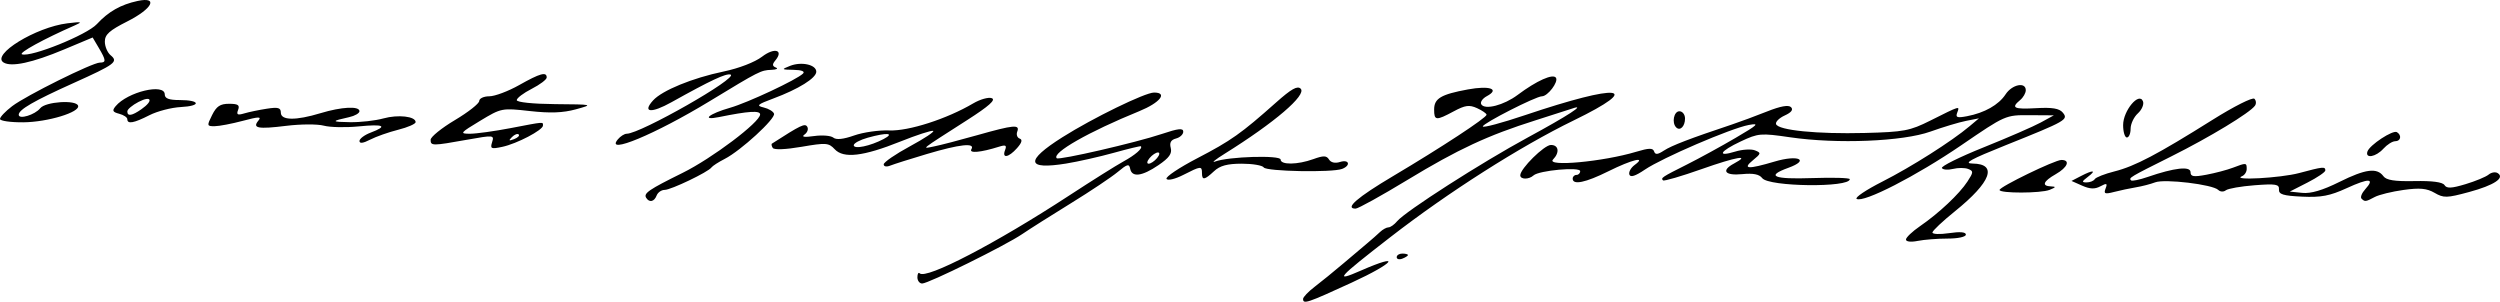 <?xml version="1.0" encoding="UTF-8" standalone="no"?>
<!-- Created with Inkscape (http://www.inkscape.org/) -->

<svg
   xmlns:dc="http://purl.org/dc/elements/1.1/"
   xmlns:cc="http://creativecommons.org/ns#"
   xmlns:rdf="http://www.w3.org/1999/02/22-rdf-syntax-ns#"
   xmlns:svg="http://www.w3.org/2000/svg"
   xmlns="http://www.w3.org/2000/svg"
   xmlns:sodipodi="http://sodipodi.sourceforge.net/DTD/sodipodi-0.dtd"
   xmlns:inkscape="http://www.inkscape.org/namespaces/inkscape"
   id="svg3351"
   version="1.1"
   inkscape:version="0.91pre4 r13712"
   width="625.92"
   height="75.542"
   viewBox="0 0 625.92 75.542"
   sodipodi:docname="Assinatura Hintze Ribeiro.svg">
  <defs
     id="defs3355" />
  <sodipodi:namedview
     pagecolor="#ffffff"
     bordercolor="#666666"
     borderopacity="1"
     objecttolerance="10"
     gridtolerance="10"
     guidetolerance="10"
     inkscape:pageopacity="0"
     inkscape:pageshadow="2"
     inkscape:window-width="1366"
     inkscape:window-height="705"
     id="namedview3353"
     showgrid="false"
     fit-margin-top="0"
     fit-margin-left="0"
     fit-margin-right="0"
     fit-margin-bottom="0"
     inkscape:zoom="1.1722259"
     inkscape:cx="239.96178"
     inkscape:cy="166.56196"
     inkscape:window-x="-8"
     inkscape:window-y="-8"
     inkscape:window-maximized="1"
     inkscape:current-layer="svg3351" />
  <path
     style="fill:#000000"
     d="m 326.25,74.84 c 0,-0.458 1.31,-1.829 2.91,-3.047 1.601,-1.218 4.87,-3.879 7.266,-5.912 2.395,-2.034 5.141,-4.354 6.101,-5.156 0.96,-0.802 2.301,-1.986 2.98,-2.631 0.679,-0.645 1.635,-1.172 2.124,-1.172 0.489,0 1.461,-0.689 2.16,-1.531 2.042,-2.461 21.128,-14.694 32.767,-21.001 10.01,-5.425 14.708,-8.478 11.126,-7.231 -0.81,0.282 -4.95,1.612 -9.201,2.954 -12.017,3.796 -19.398,7.232 -32.164,14.971 -6.487,3.933 -12.299,7.15 -12.915,7.15 -2.841,0 0.404,-2.816 9.4,-8.157 12.088,-7.177 23.385,-14.592 23.385,-15.349 0,-0.312 -1.065,-1.053 -2.366,-1.646 -1.953,-0.89 -2.973,-0.753 -5.845,0.787 -4.459,2.39 -4.914,2.349 -4.914,-0.446 0,-2.782 1.69,-3.788 8.458,-5.036 5.472,-1.008 8.055,-0.092 4.741,1.682 -1.101,0.589 -1.728,1.515 -1.393,2.056 0.897,1.451 5.653,0.217 9.096,-2.36 4.787,-3.583 8.903,-5.417 9.605,-4.282 0.648,1.049 -2.076,4.625 -3.523,4.625 -1.503,0 -14.797,6.774 -14.797,7.54 0,0.407 4.758,-0.863 10.574,-2.822 23.773,-8.007 29.942,-7.324 12.133,1.345 -13.388,6.516 -31.347,17.951 -45.848,29.192 -13.332,10.335 -14.262,11.39 -7.373,8.374 10.487,-4.591 8.415,-1.914 -2.345,3.032 C 327.247,75.892 326.25,76.227 326.25,74.84 Z M 229.688,69.422 c 0,-0.859 0.257,-1.306 0.571,-0.991 1.601,1.601 19.14,-7.525 37.398,-19.459 5.672,-3.707 11.789,-7.548 13.594,-8.536 2.975,-1.627 4.901,-3.301 4.389,-3.813 -0.108,-0.108 -3.144,0.623 -6.746,1.625 -3.602,1.002 -8.994,2.218 -11.981,2.702 -9.996,1.62 -10.311,-0.661 -0.911,-6.598 7.634,-4.821 20.678,-11.181 22.934,-11.181 3.511,0 1.487,2.55 -3.7,4.663 -12.672,5.162 -21.978,10.468 -20.664,11.782 0.548,0.548 19.88,-3.915 26.289,-6.069 4.162,-1.399 5.391,-1.531 5.391,-0.578 0,0.678 -0.816,1.447 -1.814,1.708 -1.277,0.334 -1.668,1.033 -1.321,2.361 0.371,1.418 -0.397,2.492 -3.091,4.322 -4.115,2.796 -6.628,3.113 -7.065,0.891 -0.257,-1.311 -0.728,-1.19 -3.116,0.803 -1.547,1.291 -6.82,4.816 -11.719,7.833 -4.898,3.017 -10.383,6.49 -12.188,7.718 -4.189,2.85 -23.473,12.378 -25.053,12.378 -0.658,0 -1.197,-0.703 -1.197,-1.562 z m 60,-29.844 c 0.651,-0.784 0.753,-1.406 0.23,-1.406 -0.516,0 -1.463,0.633 -2.105,1.406 -0.651,0.784 -0.753,1.406 -0.23,1.406 0.516,0 1.463,-0.633 2.105,-1.406 z m 60,24.814 c 0,-0.499 0.633,-0.908 1.406,-0.908 0.773,0 1.406,0.166 1.406,0.368 0,0.203 -0.633,0.611 -1.406,0.908 -0.773,0.297 -1.406,0.131 -1.406,-0.368 z m 127.5,-4.416 c 0,-0.512 1.582,-2.018 3.516,-3.347 4.749,-3.264 9.848,-8.062 11.885,-11.182 1.52,-2.327 1.535,-2.623 0.167,-3.148 -0.83,-0.319 -2.538,-0.321 -3.794,-0.006 -1.256,0.315 -2.504,0.217 -2.773,-0.218 -0.269,-0.435 4.451,-2.775 10.489,-5.199 6.038,-2.424 12.455,-5.216 14.26,-6.204 l 3.281,-1.796 -6.052,-0.039 c -6.051,-0.039 -6.054,-0.038 -17.105,7.512 -11.282,7.708 -24.518,14.497 -26.217,13.447 -0.519,-0.321 2.361,-2.26 6.402,-4.31 7.298,-3.702 17.391,-10.107 21.877,-13.886 l 2.344,-1.974 -3.219,0.635 c -1.77,0.349 -5.778,1.554 -8.906,2.677 -6.934,2.49 -23.368,3.159 -35.173,1.433 -7.339,-1.073 -7.941,-1.023 -12.319,1.027 -5.288,2.477 -6.127,4.002 -1.403,2.553 1.759,-0.54 3.974,-0.68 4.922,-0.311 1.602,0.623 1.568,0.797 -0.49,2.476 -2.738,2.233 -1.272,2.322 5.441,0.328 5.922,-1.759 8.883,-0.402 3.428,1.571 -5.729,2.072 -3.777,2.908 6.002,2.572 5.157,-0.177 9.375,-0.055 9.375,0.272 -0.004,2.159 -20.3,1.915 -21.932,-0.264 -0.726,-0.969 -2.237,-1.268 -5.023,-0.994 -4.325,0.425 -5.331,-0.894 -2.029,-2.661 4.338,-2.322 0.623,-1.681 -8.101,1.397 -5.082,1.793 -9.434,3.066 -9.672,2.828 -0.613,-0.613 -0.298,-0.823 5.974,-3.971 3.094,-1.553 8.578,-4.554 12.188,-6.67 5.634,-3.302 6.098,-3.759 3.281,-3.229 -4.455,0.838 -21.655,8.233 -25.985,11.172 -2.401,1.629 -3.628,2.018 -3.89,1.233 -0.21,-0.631 0.389,-1.712 1.332,-2.401 3.097,-2.265 -0.654,-1.361 -6.589,1.588 -5.734,2.849 -8.93,3.51 -8.93,1.846 0,-0.516 0.422,-0.938 0.938,-0.938 0.516,0 0.938,-0.426 0.938,-0.946 0,-1.123 -10.314,-0.181 -11.672,1.065 -1.166,1.071 -3.328,1.052 -3.328,-0.029 0,-1.656 5.998,-7.59 7.673,-7.59 1.964,0 2.239,1.887 0.531,3.641 -1.832,1.882 12.566,0.548 20.781,-1.926 3.233,-0.974 4.224,-0.995 4.523,-0.099 0.29,0.869 0.89,0.815 2.473,-0.222 1.899,-1.244 6.588,-3.041 16.989,-6.511 2.062,-0.688 6.03,-2.158 8.816,-3.267 3.371,-1.341 5.379,-1.703 6.002,-1.08 0.623,0.623 0.096,1.318 -1.575,2.08 -1.381,0.629 -2.359,1.599 -2.175,2.154 0.517,1.555 10.289,2.534 22.213,2.226 9.81,-0.253 11.287,-0.532 16.395,-3.091 7.545,-3.78 7.421,-3.743 6.765,-2.035 -0.479,1.249 -0.07,1.406 2.429,0.932 4.402,-0.836 7.938,-2.84 9.667,-5.479 1.626,-2.481 5.057,-3.182 5.057,-1.033 0,0.71 -0.633,1.817 -1.406,2.459 -2.378,1.973 -1.619,2.356 4.041,2.035 4.006,-0.227 5.761,0.066 6.625,1.106 1.464,1.765 0.903,2.085 -14.331,8.188 -8.778,3.517 -10.641,4.548 -8.258,4.574 6.358,0.07 4.674,4.626 -4.421,11.96 -3.056,2.464 -5.586,4.845 -5.621,5.29 -0.036,0.445 1.834,0.525 4.154,0.177 2.747,-0.412 4.219,-0.286 4.219,0.362 0,0.566 -1.973,0.995 -4.57,0.995 -2.514,0 -5.889,0.264 -7.5,0.586 -1.706,0.341 -2.93,0.198 -2.93,-0.344 z M 161.784,49.528 c -0.702,-1.135 0.632,-2.048 9.124,-6.247 7.391,-3.654 19.404,-12.711 19.404,-14.629 0,-1.029 -2.876,-0.843 -10.312,0.664 -4.611,0.935 -2.488,-0.834 2.812,-2.343 4.383,-1.248 16.679,-7.012 18.234,-8.548 0.557,-0.55 -0.322,-0.902 -2.344,-0.939 -3.088,-0.057 -3.129,-0.101 -0.913,-0.986 2.858,-1.14 6.585,-0.316 6.585,1.455 0,1.585 -4.438,4.354 -10.741,6.7 -4.049,1.507 -4.36,1.798 -2.413,2.258 1.229,0.29 2.388,0.989 2.576,1.553 0.414,1.241 -8.329,9.259 -12.331,11.308 -1.579,0.809 -3.082,1.778 -3.34,2.154 -0.773,1.128 -10.137,5.617 -11.717,5.617 -0.807,0 -1.71,0.633 -2.006,1.406 -0.602,1.569 -1.835,1.84 -2.617,0.575 z m 429.464,0.204 c -0.345,-0.345 0.074,-1.402 0.932,-2.349 2.499,-2.761 0.987,-2.85 -4.644,-0.272 -4.219,1.932 -6.409,2.348 -11.158,2.123 -4.769,-0.226 -5.888,-0.574 -5.798,-1.803 0.095,-1.307 -0.77,-1.456 -6.094,-1.05 -3.412,0.26 -6.657,0.83 -7.211,1.266 -0.559,0.441 -1.402,0.398 -1.895,-0.095 -1.363,-1.363 -13.395,-2.812 -15.79,-1.901 -1.157,0.44 -3.331,1.003 -4.831,1.25 -1.5,0.248 -3.956,0.769 -5.459,1.158 -2.319,0.6 -2.641,0.47 -2.13,-0.861 0.509,-1.325 0.308,-1.411 -1.299,-0.551 -1.4,0.749 -2.603,0.706 -4.568,-0.164 l -2.668,-1.181 2.353,-1.221 c 3.111,-1.614 3.998,-1.503 1.725,0.215 -1.527,1.155 -1.573,1.376 -0.29,1.376 0.842,0 1.759,-0.37 2.038,-0.822 0.279,-0.452 2.508,-1.326 4.953,-1.941 5.091,-1.282 10.767,-4.268 24.511,-12.892 5.385,-3.379 10.062,-5.733 10.508,-5.288 0.442,0.442 0.504,1.222 0.139,1.735 -1.279,1.796 -11.309,7.872 -20.943,12.689 -10.516,5.257 -10.711,5.373 -10.075,6.009 0.235,0.235 2.098,-0.148 4.141,-0.852 6.728,-2.317 10.745,-2.768 10.745,-1.207 0,1.127 0.753,1.248 3.984,0.642 2.191,-0.411 5.172,-1.2 6.624,-1.754 3.357,-1.28 3.455,-1.271 3.455,0.321 0,0.73 -0.527,1.541 -1.172,1.801 -2.843,1.147 9.655,0.461 14.297,-0.785 5.991,-1.608 6.562,-1.665 6.562,-0.656 0,0.413 -2.004,1.774 -4.453,3.024 l -4.453,2.273 3.133,0.323 c 2.145,0.221 5.079,-0.644 9.299,-2.743 6.539,-3.251 9.412,-3.622 11.02,-1.423 0.722,0.987 2.822,1.315 7.785,1.214 4.457,-0.091 7.039,0.254 7.503,1.002 0.548,0.885 1.725,0.834 5.256,-0.229 2.502,-0.753 5.105,-1.83 5.783,-2.393 0.678,-0.563 1.694,-0.738 2.257,-0.39 1.93,1.193 -0.861,3.048 -7.145,4.749 -5.587,1.512 -6.352,1.53 -8.635,0.202 -1.941,-1.129 -3.691,-1.292 -7.776,-0.725 -2.899,0.403 -6.141,1.198 -7.204,1.767 -2.263,1.211 -2.478,1.238 -3.309,0.408 z M 500.625,47.56 c 0,-0.792 13.853,-7.513 15.484,-7.513 2.308,0 1.568,1.861 -1.416,3.559 -3.162,1.799 -3.614,2.974 -1.178,3.063 1.315,0.048 1.243,0.22 -0.363,0.868 -2.18,0.88 -12.528,0.899 -12.528,0.023 z M 292.061,44.783 c -0.298,-0.481 3.16,-2.801 7.683,-5.154 8.478,-4.411 11.012,-6.203 19.736,-13.963 3.841,-3.416 5.365,-4.27 6.17,-3.456 1.552,1.57 -6.53,8.483 -19.035,16.282 -2.349,1.465 -3.427,2.344 -2.396,1.954 3.296,-1.247 16.406,-1.645 16.406,-0.498 0,1.374 4.244,1.319 8.188,-0.108 2.564,-0.927 3.311,-0.908 3.934,0.1 0.479,0.775 1.522,1.006 2.761,0.612 2.285,-0.725 2.754,0.876 0.509,1.738 -2.47,0.948 -18.989,0.637 -19.611,-0.368 -0.319,-0.516 -2.795,-0.938 -5.504,-0.938 -3.628,0 -5.454,0.493 -6.937,1.875 -2.407,2.243 -3.028,2.339 -3.028,0.469 0,-1.806 -0.284,-1.778 -4.674,0.462 -2.062,1.052 -3.898,1.486 -4.203,0.993 z M 221.25,41.151 c 0,-0.534 2.972,-2.577 6.605,-4.539 3.633,-1.962 6.229,-3.693 5.77,-3.846 -0.459,-0.153 -4.15,1.049 -8.201,2.671 -9.311,3.728 -14.228,4.303 -16.447,1.921 -1.499,-1.609 -2.15,-1.657 -8.299,-0.602 -4.002,0.687 -6.886,0.799 -7.206,0.28 -0.294,-0.475 -0.387,-0.959 -0.206,-1.075 7.257,-4.664 8.272,-5.15 8.841,-4.23 0.349,0.564 0.053,1.435 -0.658,1.936 -0.885,0.624 -0.13,0.748 2.399,0.394 2.03,-0.284 4.185,-0.105 4.79,0.396 0.726,0.603 2.494,0.42 5.215,-0.54 2.264,-0.799 6.226,-1.365 8.804,-1.259 4.833,0.199 14.427,-2.893 20.995,-6.768 1.75,-1.033 3.851,-1.621 4.669,-1.307 1.055,0.405 -0.718,1.984 -6.107,5.439 -12.272,7.868 -11.515,7.264 -8.307,6.626 1.547,-0.307 6.38,-1.567 10.741,-2.799 9.227,-2.607 10.746,-2.743 10.037,-0.895 -0.284,0.74 -0.013,1.522 0.603,1.738 0.765,0.268 0.554,1.03 -0.667,2.404 -2.106,2.372 -3.818,2.655 -2.988,0.493 0.47,-1.225 0.172,-1.39 -1.54,-0.85 -4.551,1.435 -7.56,1.706 -6.889,0.62 1.039,-1.68 -2.896,-1.255 -11.172,1.208 -4.125,1.227 -8.238,2.529 -9.141,2.893 C 221.958,41.837 221.25,41.703 221.25,41.151 Z m 0,-6.352 c 2.853,-1.508 0.858,-1.672 -3.984,-0.327 -1.934,0.537 -3.516,1.386 -3.516,1.888 0,1.077 4.141,0.215 7.5,-1.56 z m 371.479,3.139 c 0.535,-1.63 6.384,-5.471 7.387,-4.851 1.263,0.781 0.975,2.273 -0.439,2.273 -0.694,0 -2.025,0.844 -2.958,1.875 -1.873,2.07 -4.597,2.55 -3.99,0.703 z M 123.208,35.592 c 0.564,-1.778 0.379,-1.797 -6.235,-0.613 -8.766,1.569 -9.16,1.57 -9.16,0.015 0,-0.717 2.735,-2.932 6.077,-4.922 3.343,-1.99 6.085,-4.146 6.094,-4.79 0.009,-0.645 1.142,-1.172 2.519,-1.172 1.376,0 4.745,-1.266 7.486,-2.812 5.242,-2.958 6.887,-3.411 6.887,-1.894 0,0.505 -1.688,1.779 -3.75,2.832 -2.062,1.052 -3.75,2.326 -3.75,2.832 0,0.534 4.018,0.953 9.609,1.002 9.598,0.084 9.604,0.085 5.173,1.305 -3.192,0.878 -6.42,0.998 -11.509,0.428 -7.007,-0.786 -7.123,-0.763 -12.439,2.443 -5.024,3.029 -5.187,3.236 -2.554,3.238 1.547,0.001 6.119,-0.63 10.161,-1.404 8.621,-1.65 8.121,-1.61 8.121,-0.641 0,1.128 -6.549,4.554 -10.171,5.322 -2.825,0.599 -3.082,0.482 -2.558,-1.167 z m 6.661,-1.926 c -0.289,-0.289 -1.045,-5.94e-4 -1.681,0.64 -0.919,0.926 -0.811,1.034 0.525,0.525 0.925,-0.352 1.445,-0.876 1.156,-1.165 z M 90,35.302 c 0,-0.574 1.266,-1.521 2.812,-2.105 4.379,-1.653 3.345,-2.178 -3.047,-1.548 -3.223,0.318 -7.139,0.233 -8.704,-0.188 -1.564,-0.421 -5.783,-0.403 -9.375,0.041 -7.116,0.88 -8.58,0.605 -6.988,-1.313 0.85,-1.024 0.131,-1.011 -3.939,0.072 -2.738,0.729 -5.896,1.33 -7.016,1.336 -1.951,0.011 -1.978,-0.108 -0.634,-2.801 1.097,-2.199 2.024,-2.812 4.247,-2.812 2.237,0 2.72,0.324 2.261,1.519 -0.468,1.219 -0.163,1.394 1.54,0.889 1.168,-0.347 3.705,-0.875 5.639,-1.174 2.848,-0.44 3.516,-0.253 3.516,0.986 0,1.963 3.733,2.013 9.929,0.134 C 85.536,26.733 90,26.505 90,27.842 c 0,0.506 -1.16,1.176 -2.578,1.488 -4.573,1.008 -4.538,1.193 0.234,1.263 2.578,0.038 6.319,-0.384 8.312,-0.938 3.705,-1.029 8.094,-0.528 8.094,0.924 0,0.445 -1.962,1.302 -4.36,1.906 -2.398,0.604 -5.562,1.719 -7.031,2.479 C 90.913,35.873 90,35.989 90,35.302 Z m 64.688,-0.411 c 0.642,-0.773 1.643,-1.407 2.224,-1.407 3.414,-0.002 28.146,-14.095 25.995,-14.812 -1.104,-0.368 -4.957,1.435 -14.793,6.923 -5.081,2.835 -7.375,2.608 -4.603,-0.456 2.256,-2.493 9.858,-5.608 17.646,-7.232 3.865,-0.806 7.83,-2.336 9.649,-3.724 3.12,-2.38 5.498,-1.681 3.299,0.97 -0.795,0.958 -0.757,1.395 0.154,1.76 0.666,0.267 0.156,0.525 -1.133,0.574 -2.633,0.099 -3.017,0.294 -15.406,7.822 -13.692,8.32 -26.357,13.589 -23.031,9.582 z m 376.875,-3.587 c 0,-3.613 4.022,-8.406 4.973,-5.927 0.289,0.753 -0.29,2.107 -1.286,3.009 -0.996,0.902 -1.812,2.629 -1.812,3.838 0,1.209 -0.422,2.198 -0.938,2.198 -0.516,0 -0.938,-1.403 -0.938,-3.118 z m -111.9,0.592 c -1.159,-1.159 -0.584,-4.037 0.807,-4.037 0.773,0 1.406,0.819 1.406,1.82 0,1.957 -1.236,3.195 -2.213,2.217 z M 0,29.782 C 0,29.293 1.371,27.851 3.047,26.577 6.545,23.919 23.154,15.672 25.01,15.672 c 1.607,0 1.563,-0.57 -0.287,-3.702 l -1.527,-2.585 -7.145,2.997 C 8.11,15.713 2.84,16.848 0.894,15.646 -2.261,13.695 8.959,6.808 16.875,5.837 20.482,5.394 20.754,5.468 18.75,6.344 10.986,9.742 4.535,13.278 5.509,13.602 7.808,14.368 21.757,8.736 24.25,6.035 27.142,2.902 30.223,1.153 34.453,0.242 39.734,-0.895 38.188,2.173 31.875,5.36 27.388,7.625 26.25,8.647 26.25,10.415 c 0,1.219 0.651,2.755 1.446,3.416 1.984,1.646 1.169,2.255 -9.361,6.997 C 8.4,25.302 4.688,27.452 4.688,28.731 c 0,1.258 4.06,0.026 5.388,-1.635 1.314,-1.643 8.939,-2.16 9.473,-0.643 0.573,1.628 -7.594,4.115 -13.689,4.168 C 2.637,30.649 0,30.272 0,29.782 Z m 31.875,0.062 c 0,-0.455 -0.913,-1.067 -2.029,-1.359 C 28.189,28.052 28.025,27.704 28.951,26.587 31.924,23.006 41.25,20.771 41.25,23.641 c 0,1.012 1.036,1.406 3.695,1.406 5.235,0 5.52,1.484 0.337,1.753 -2.367,0.123 -5.913,1.044 -7.88,2.048 C 33.505,30.835 31.875,31.129 31.875,29.844 Z m 3.541,-2.506 c 3.075,-2.153 2.532,-3.508 -0.729,-1.822 -1.547,0.8 -2.812,1.865 -2.812,2.368 0,1.307 1.148,1.13 3.541,-0.546 z"
     id="path3515"
     inkscape:connector-curvature="0" />
</svg>
